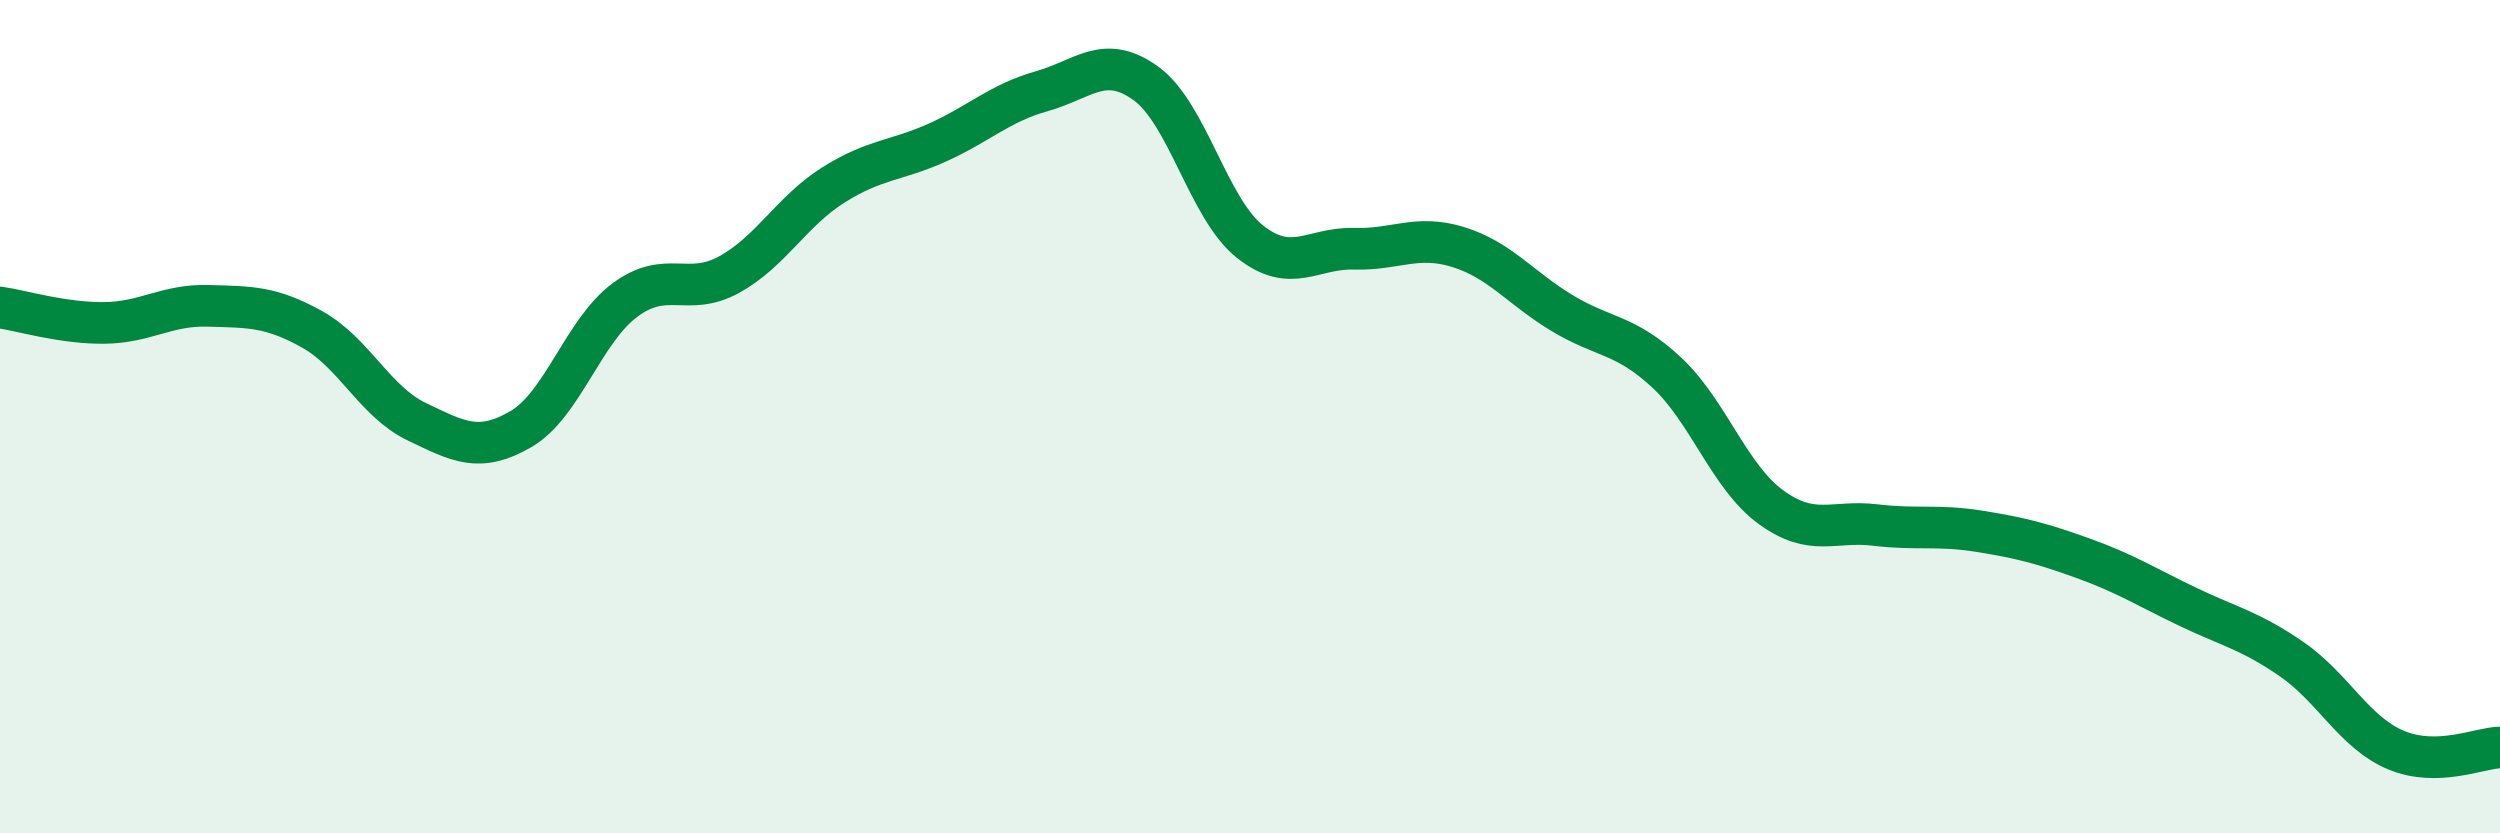 
    <svg width="60" height="20" viewBox="0 0 60 20" xmlns="http://www.w3.org/2000/svg">
      <path
        d="M 0,7.38 C 0.5,7.45 1.5,7.76 2.5,7.75 C 3.5,7.74 4,7.31 5,7.34 C 6,7.37 6.5,7.35 7.5,7.91 C 8.5,8.47 9,9.64 10,10.12 C 11,10.6 11.5,10.88 12.5,10.3 C 13.5,9.72 14,7.94 15,7.2 C 16,6.46 16.5,7.14 17.5,6.59 C 18.5,6.04 19,5.07 20,4.44 C 21,3.81 21.5,3.87 22.5,3.42 C 23.5,2.97 24,2.47 25,2.19 C 26,1.91 26.5,1.28 27.5,2 C 28.5,2.72 29,5.01 30,5.8 C 31,6.59 31.5,5.94 32.5,5.97 C 33.5,6 34,5.62 35,5.93 C 36,6.24 36.5,6.92 37.5,7.52 C 38.5,8.12 39,8.01 40,8.94 C 41,9.87 41.5,11.44 42.5,12.17 C 43.5,12.9 44,12.48 45,12.6 C 46,12.72 46.5,12.59 47.5,12.75 C 48.5,12.91 49,13.04 50,13.4 C 51,13.76 51.5,14.08 52.5,14.56 C 53.5,15.04 54,15.13 55,15.82 C 56,16.51 56.5,17.58 57.5,18 C 58.5,18.42 59.5,17.95 60,17.94L60 20L0 20Z"
        fill="#008740"
        opacity="0.1"
        stroke-linecap="round"
        stroke-linejoin="round"
      />
      <path
        d="M 0,7.38 C 0.5,7.45 1.5,7.76 2.5,7.75 C 3.5,7.74 4,7.31 5,7.34 C 6,7.37 6.5,7.35 7.5,7.91 C 8.5,8.47 9,9.64 10,10.12 C 11,10.6 11.5,10.88 12.5,10.3 C 13.5,9.72 14,7.94 15,7.2 C 16,6.46 16.5,7.14 17.5,6.59 C 18.5,6.04 19,5.07 20,4.44 C 21,3.81 21.5,3.87 22.5,3.42 C 23.5,2.97 24,2.47 25,2.19 C 26,1.91 26.5,1.28 27.5,2 C 28.5,2.72 29,5.01 30,5.8 C 31,6.59 31.5,5.94 32.5,5.97 C 33.5,6 34,5.62 35,5.93 C 36,6.24 36.5,6.92 37.5,7.52 C 38.5,8.12 39,8.01 40,8.94 C 41,9.87 41.5,11.44 42.5,12.17 C 43.5,12.9 44,12.48 45,12.6 C 46,12.72 46.5,12.59 47.5,12.75 C 48.5,12.91 49,13.04 50,13.4 C 51,13.76 51.5,14.08 52.5,14.56 C 53.5,15.04 54,15.13 55,15.82 C 56,16.51 56.5,17.58 57.5,18 C 58.5,18.42 59.5,17.95 60,17.94"
        stroke="#008740"
        stroke-width="1"
        fill="none"
        stroke-linecap="round"
        stroke-linejoin="round"
      />
    </svg>
  